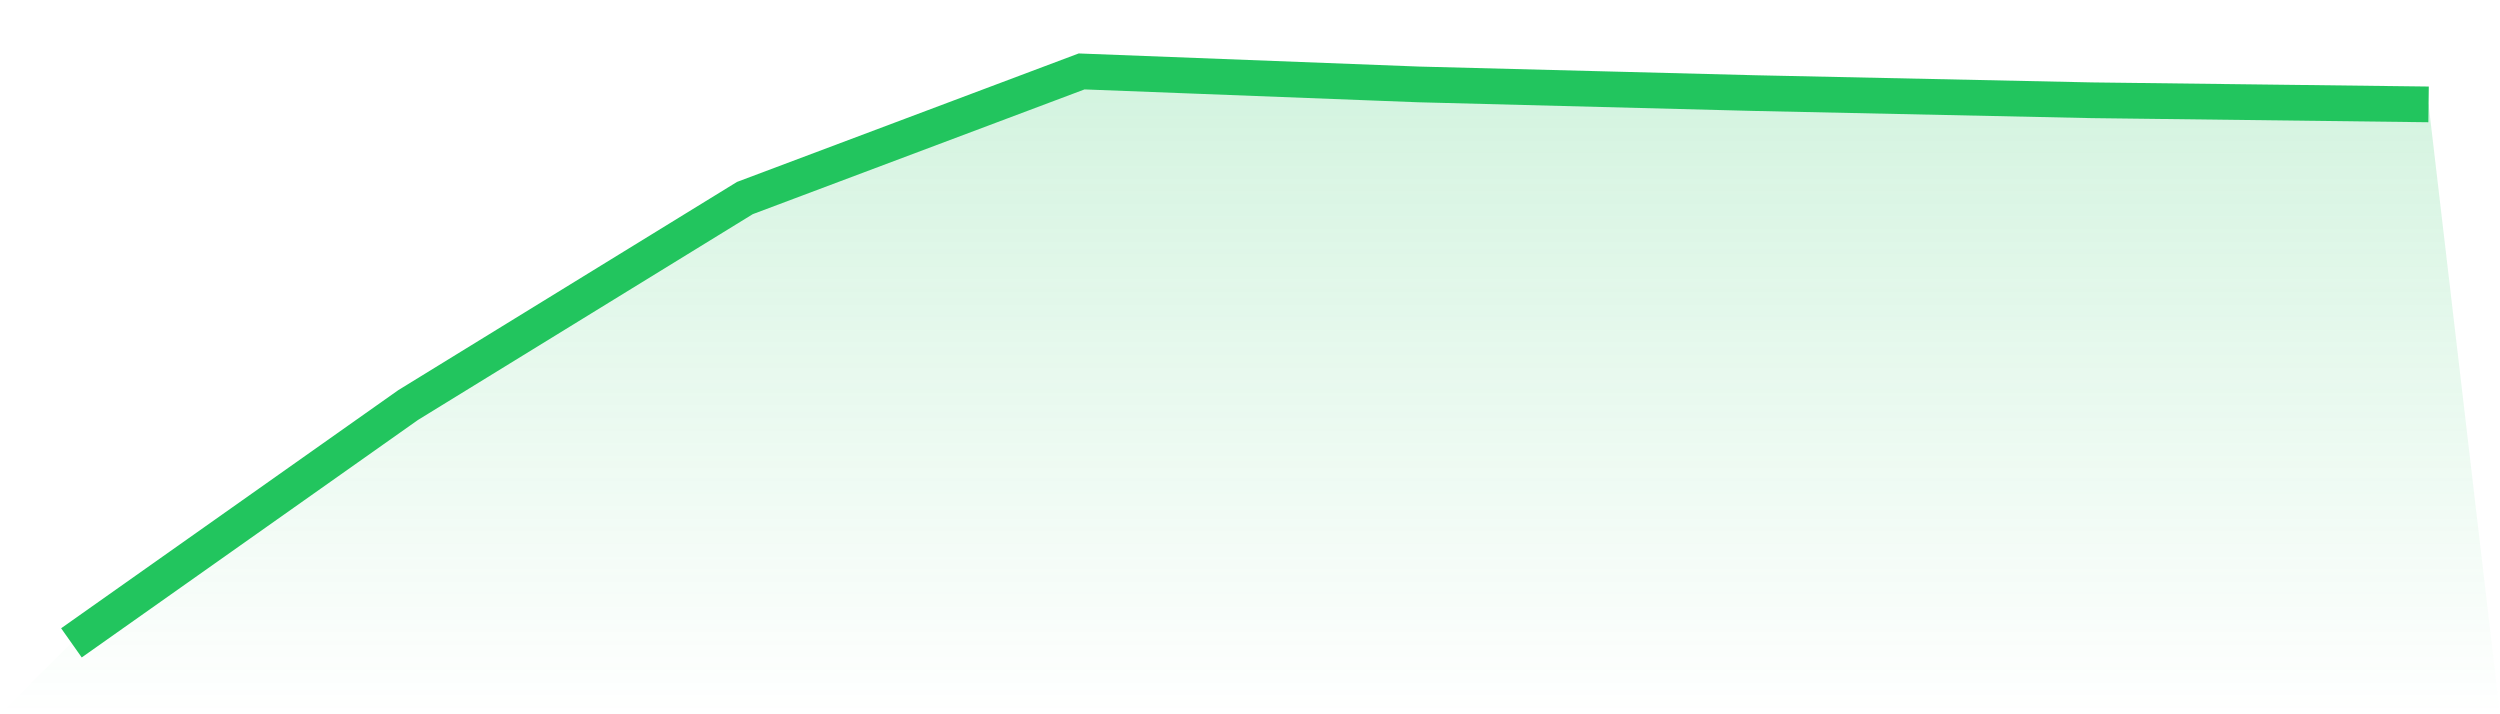 <svg viewBox="0 0 140 40" xmlns="http://www.w3.org/2000/svg">
<defs>
<linearGradient id="gradient" x1="0" x2="0" y1="0" y2="1">
<stop offset="0%" stop-color="#22c55e" stop-opacity="0.2"/>
<stop offset="100%" stop-color="#22c55e" stop-opacity="0"/>
</linearGradient>
</defs>
<path d="M4,36 L4,36 L22.857,22.682 L41.714,11.09 L60.571,4 L79.429,4.727 L98.286,5.214 L117.143,5.615 L136,5.846 L140,40 L0,40 z" fill="url(#gradient)"/>
<path d="M4,36 L4,36 L22.857,22.682 L41.714,11.09 L60.571,4 L79.429,4.727 L98.286,5.214 L117.143,5.615 L136,5.846" fill="none" stroke="#22c55e" stroke-width="2"/>
</svg>